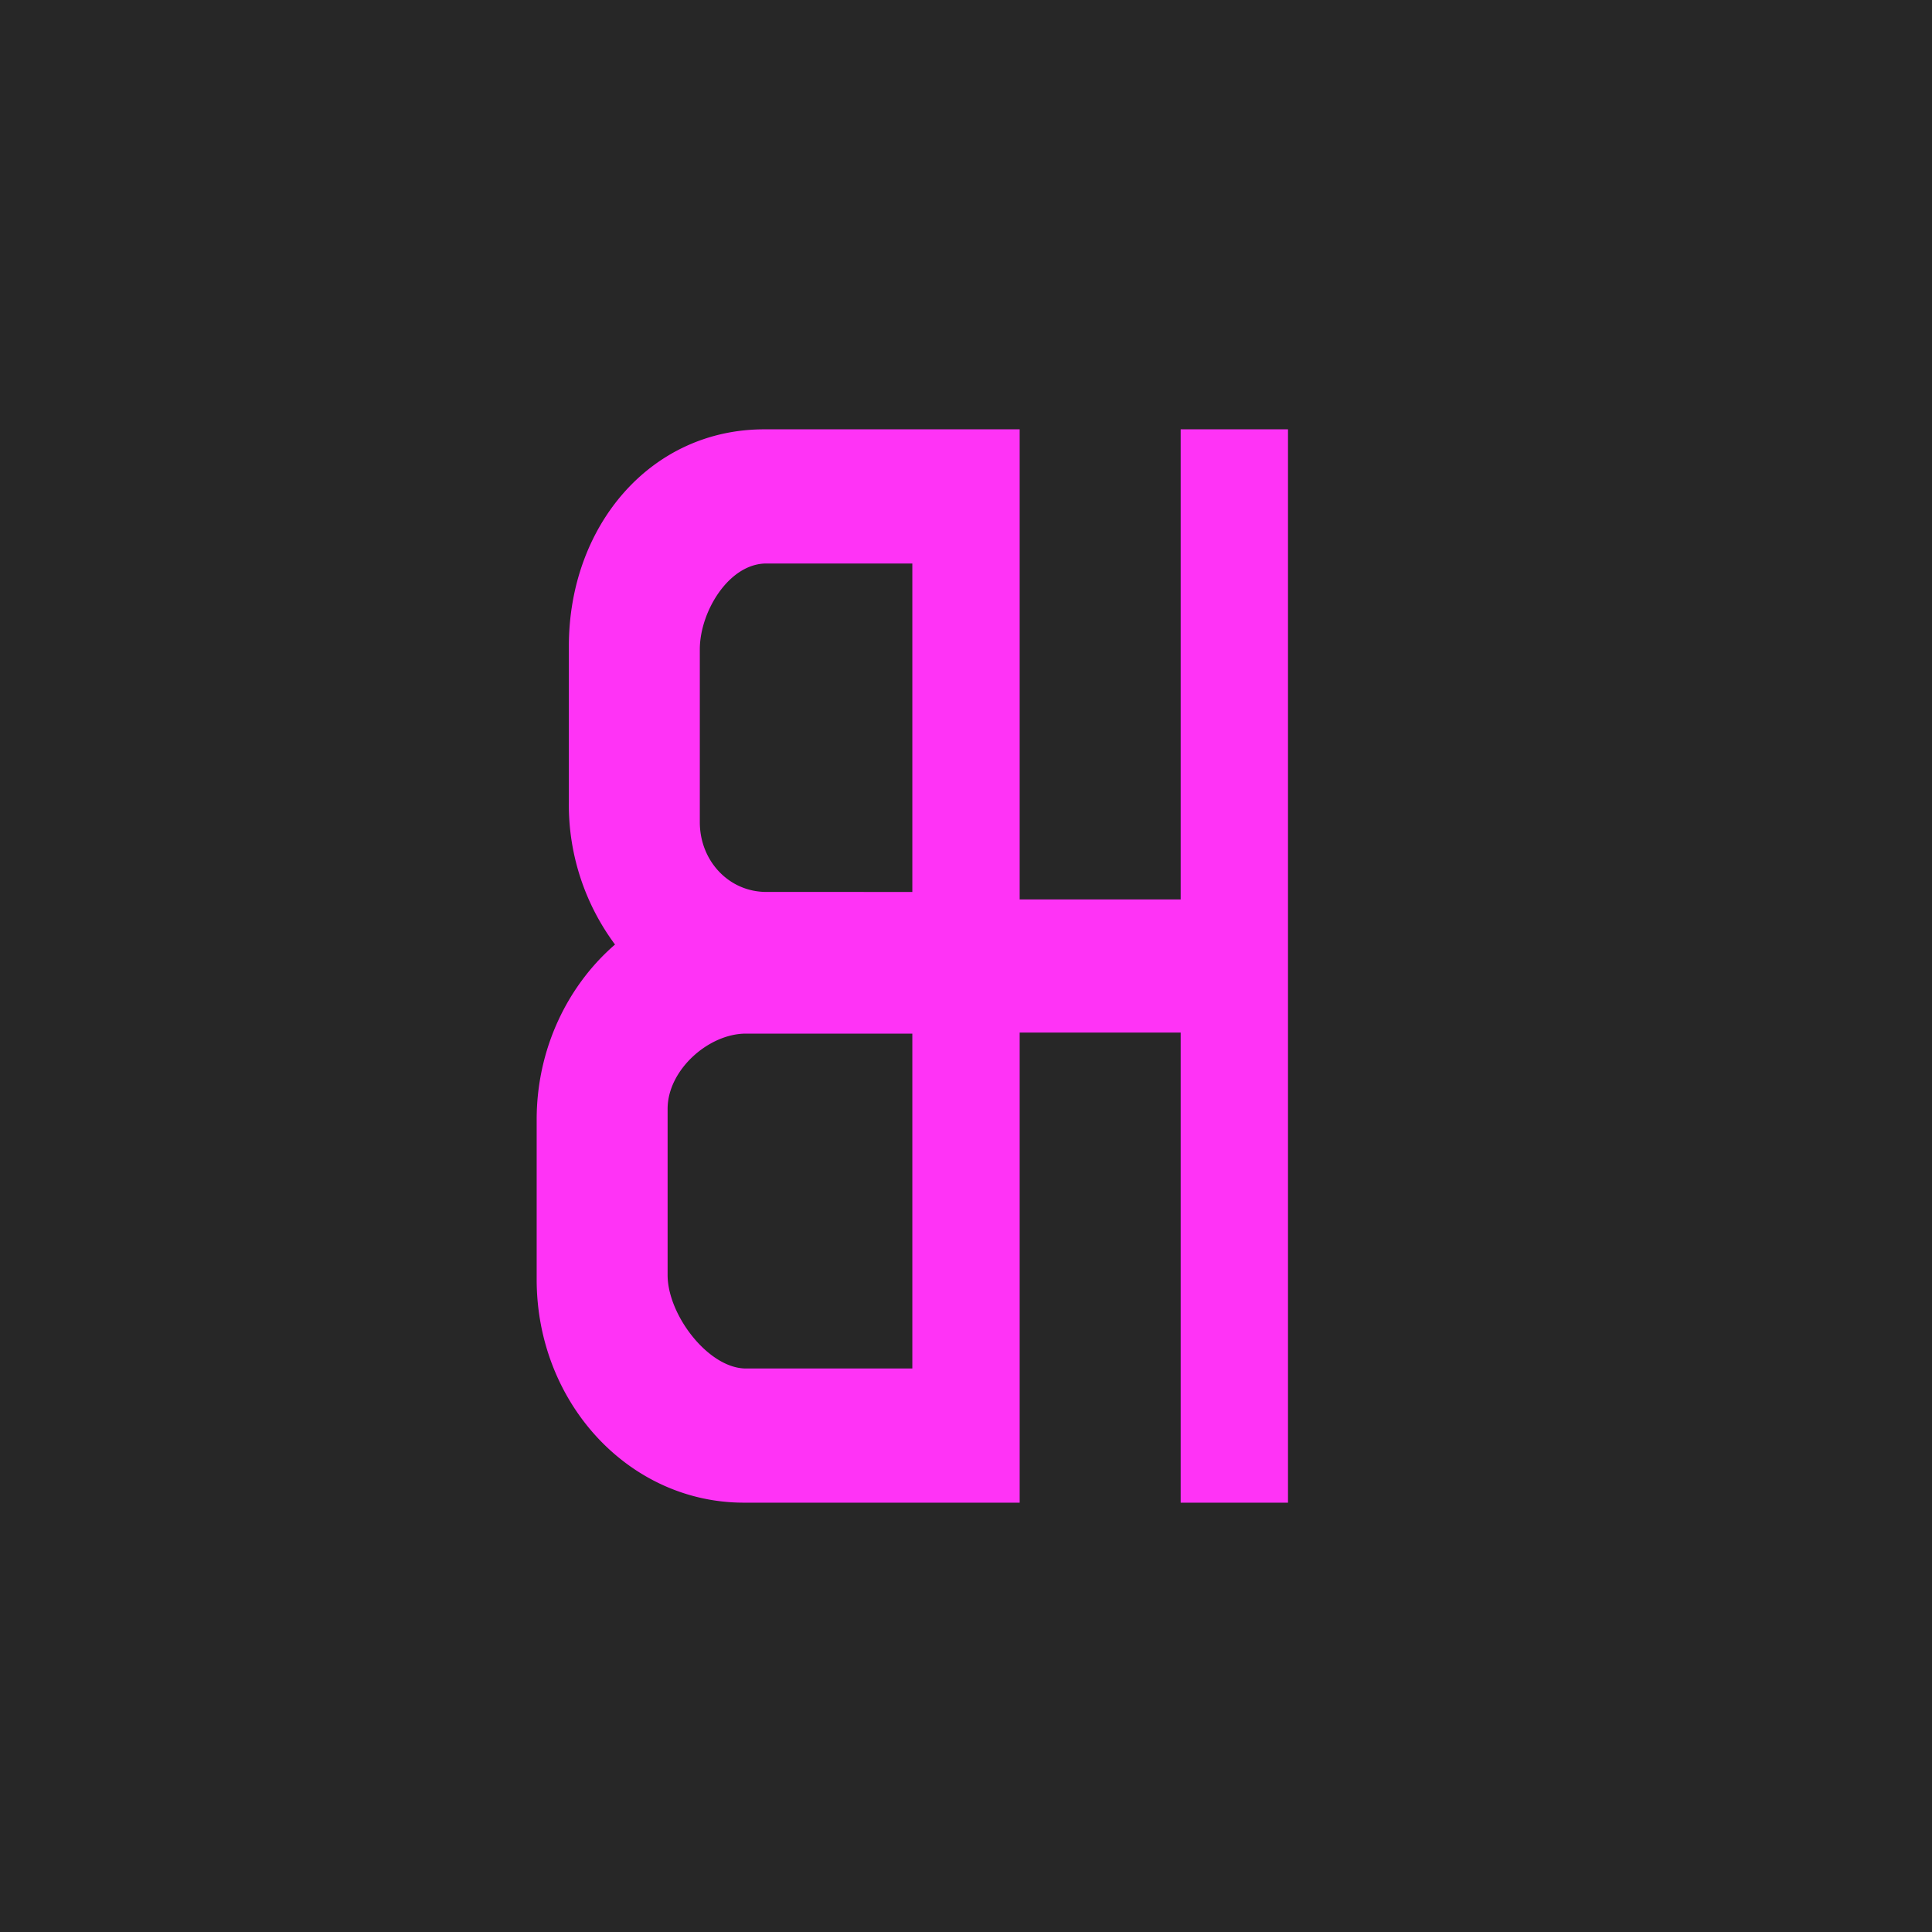 <!-- by TradingView --><svg width="18" height="18" viewBox="0 0 18 18" xmlns="http://www.w3.org/2000/svg"><path fill="#272727" d="M0 0h18v18H0z"/><path d="M7.12 4H9.5v4.38H11V4h1v10h-1V9.62H9.5V14h-1V9.63H6.95c-.35 0-.73.34-.73.7v1.55c0 .37.38.87.73.87H8.5V14H6.93C5.86 14 5 13.07 5 11.92v-1.49c0-.66.29-1.25.73-1.63a2.18 2.18 0 0 1-.43-1.33V6.02C5.3 4.9 6.06 4 7.12 4ZM8.5 8.31V5.25H7.14c-.35 0-.62.45-.62.8v1.61c0 .36.27.65.62.65H8.5Z" fill="#FF33F6"/></svg>